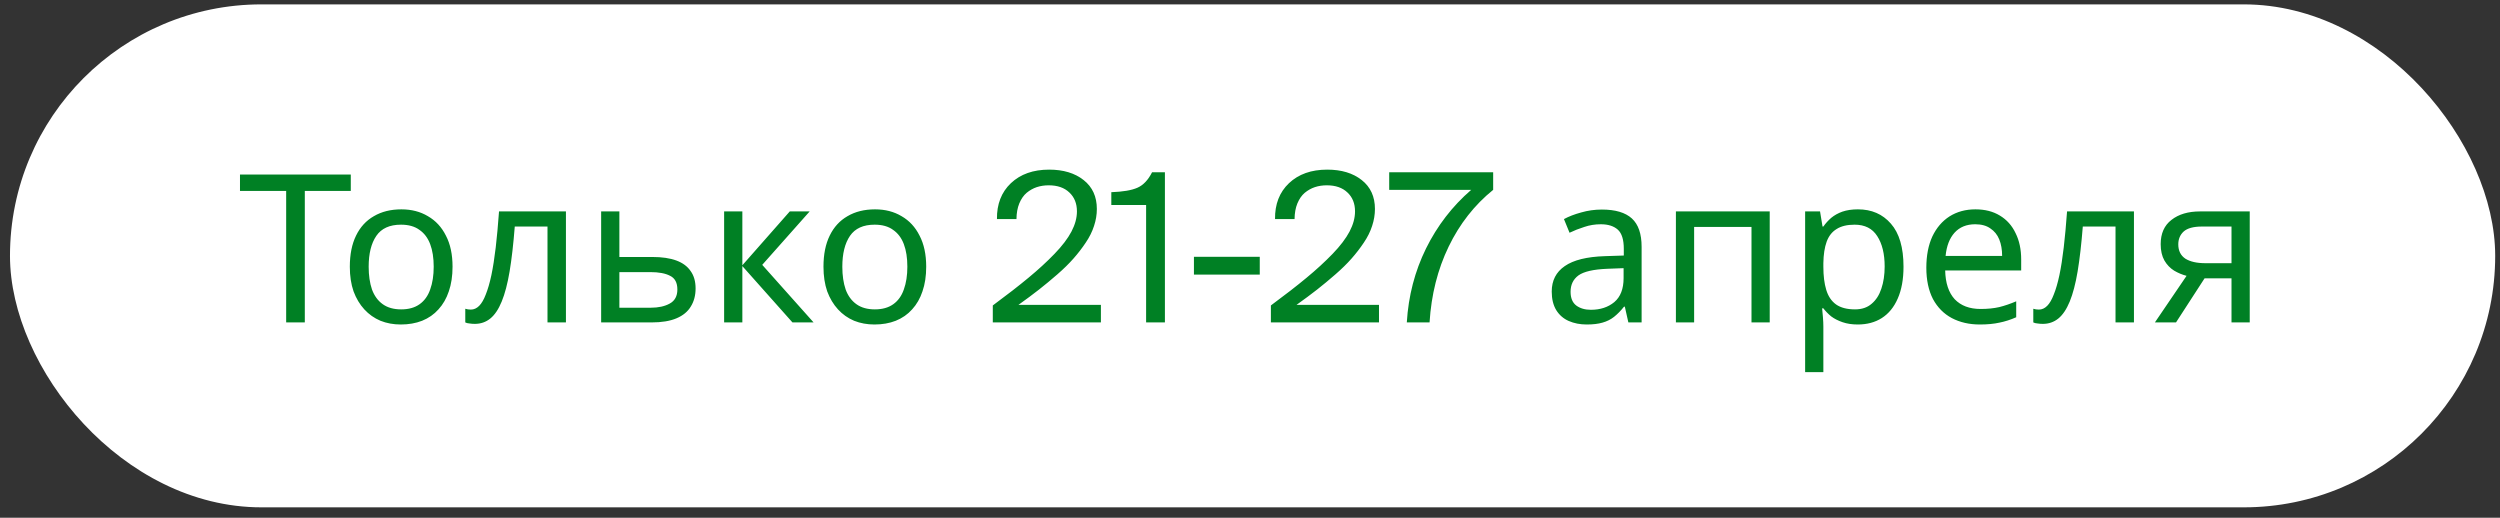 <?xml version="1.0" encoding="UTF-8"?> <svg xmlns="http://www.w3.org/2000/svg" width="169" height="35" viewBox="0 0 169 35" fill="none"><rect x="0" y="0" width="169" height="35" fill="#333333" stroke="none"/><rect x="0.675" y="0.296" width="168" height="34" rx="17" fill="white"></rect><path d="M20.605 21.796H19.345V12.906H16.223V11.8H23.713V12.906H20.605V21.796ZM30.592 18.03C30.592 18.656 30.508 19.211 30.34 19.696C30.181 20.172 29.948 20.578 29.64 20.914C29.341 21.25 28.973 21.507 28.534 21.684C28.105 21.852 27.624 21.936 27.092 21.936C26.597 21.936 26.14 21.852 25.72 21.684C25.3 21.507 24.936 21.25 24.628 20.914C24.32 20.578 24.077 20.172 23.9 19.696C23.732 19.211 23.648 18.656 23.648 18.03C23.648 17.2 23.788 16.5 24.068 15.93C24.348 15.352 24.749 14.913 25.272 14.614C25.795 14.306 26.415 14.152 27.134 14.152C27.815 14.152 28.413 14.306 28.926 14.614C29.449 14.913 29.855 15.352 30.144 15.93C30.443 16.5 30.592 17.2 30.592 18.03ZM24.922 18.03C24.922 18.618 24.997 19.132 25.146 19.57C25.305 20 25.547 20.331 25.874 20.564C26.201 20.798 26.616 20.914 27.12 20.914C27.624 20.914 28.039 20.798 28.366 20.564C28.693 20.331 28.931 20 29.08 19.57C29.239 19.132 29.318 18.618 29.318 18.03C29.318 17.433 29.239 16.924 29.08 16.504C28.921 16.084 28.679 15.762 28.352 15.538C28.035 15.305 27.619 15.188 27.106 15.188C26.341 15.188 25.785 15.44 25.44 15.944C25.095 16.448 24.922 17.144 24.922 18.03ZM38.257 21.796H37.011V15.314H34.798C34.705 16.5 34.589 17.512 34.449 18.352C34.309 19.183 34.131 19.86 33.916 20.382C33.702 20.905 33.445 21.288 33.147 21.53C32.848 21.773 32.498 21.894 32.096 21.894C31.975 21.894 31.854 21.885 31.733 21.866C31.62 21.857 31.527 21.834 31.453 21.796V20.872C31.509 20.891 31.569 20.905 31.634 20.914C31.7 20.924 31.765 20.928 31.831 20.928C32.036 20.928 32.222 20.844 32.391 20.676C32.559 20.508 32.708 20.252 32.839 19.906C32.978 19.561 33.105 19.127 33.217 18.604C33.328 18.072 33.426 17.447 33.511 16.728C33.594 16.01 33.669 15.198 33.734 14.292H38.257V21.796ZM44.096 17.372C44.75 17.372 45.291 17.452 45.72 17.61C46.15 17.769 46.472 18.007 46.686 18.324C46.91 18.632 47.022 19.024 47.022 19.5C47.022 19.967 46.915 20.373 46.7 20.718C46.495 21.064 46.173 21.33 45.734 21.516C45.296 21.703 44.731 21.796 44.04 21.796H40.638V14.292H41.87V17.372H44.096ZM45.79 19.57C45.79 19.113 45.627 18.805 45.3 18.646C44.983 18.478 44.535 18.394 43.956 18.394H41.87V20.802H43.984C44.507 20.802 44.936 20.709 45.272 20.522C45.618 20.336 45.79 20.018 45.79 19.57ZM53.389 14.292H54.733L51.527 17.904L54.999 21.796H53.571L50.183 17.988V21.796H48.951V14.292H50.183V17.932L53.389 14.292ZM62.611 18.03C62.611 18.656 62.528 19.211 62.359 19.696C62.201 20.172 61.968 20.578 61.66 20.914C61.361 21.25 60.992 21.507 60.553 21.684C60.124 21.852 59.644 21.936 59.111 21.936C58.617 21.936 58.16 21.852 57.739 21.684C57.319 21.507 56.956 21.25 56.648 20.914C56.34 20.578 56.097 20.172 55.919 19.696C55.752 19.211 55.667 18.656 55.667 18.03C55.667 17.2 55.807 16.5 56.087 15.93C56.367 15.352 56.769 14.913 57.291 14.614C57.814 14.306 58.435 14.152 59.154 14.152C59.835 14.152 60.432 14.306 60.946 14.614C61.468 14.913 61.874 15.352 62.163 15.93C62.462 16.5 62.611 17.2 62.611 18.03ZM56.941 18.03C56.941 18.618 57.016 19.132 57.166 19.57C57.324 20 57.567 20.331 57.894 20.564C58.22 20.798 58.636 20.914 59.139 20.914C59.644 20.914 60.059 20.798 60.386 20.564C60.712 20.331 60.95 20 61.099 19.57C61.258 19.132 61.337 18.618 61.337 18.03C61.337 17.433 61.258 16.924 61.099 16.504C60.941 16.084 60.698 15.762 60.371 15.538C60.054 15.305 59.639 15.188 59.126 15.188C58.36 15.188 57.805 15.44 57.459 15.944C57.114 16.448 56.941 17.144 56.941 18.03ZM67.113 21.796V20.648C68.075 19.937 68.879 19.313 69.526 18.775C70.178 18.237 70.764 17.699 71.283 17.162C71.803 16.624 72.186 16.12 72.432 15.651C72.678 15.181 72.801 14.728 72.801 14.29C72.801 13.757 72.63 13.331 72.288 13.012C71.951 12.689 71.486 12.527 70.894 12.527C70.606 12.527 70.338 12.568 70.087 12.65C69.841 12.732 69.613 12.86 69.403 13.033C69.198 13.206 69.032 13.445 68.904 13.751C68.781 14.051 68.717 14.404 68.713 14.81H67.394C67.38 13.803 67.694 12.994 68.337 12.383C68.984 11.773 69.845 11.467 70.921 11.467C71.882 11.467 72.659 11.702 73.252 12.171C73.849 12.641 74.147 13.292 74.147 14.126C74.147 14.509 74.084 14.892 73.956 15.275C73.833 15.658 73.646 16.034 73.395 16.403C73.149 16.772 72.874 17.13 72.568 17.476C72.268 17.818 71.903 18.176 71.475 18.549C71.051 18.918 70.638 19.26 70.237 19.575C69.836 19.889 69.374 20.233 68.85 20.607H74.421V21.796H67.113ZM75.125 13.86V12.992C75.909 12.964 76.497 12.864 76.889 12.691C77.285 12.518 77.616 12.169 77.88 11.645H78.748V21.796H77.477V13.86H75.125ZM80.71 18.563V17.36H85.16V18.563H80.71ZM85.912 21.796V20.648C86.874 19.937 87.678 19.313 88.325 18.775C88.977 18.237 89.562 17.699 90.082 17.162C90.602 16.624 90.984 16.12 91.231 15.651C91.477 15.181 91.6 14.728 91.6 14.29C91.6 13.757 91.429 13.331 91.087 13.012C90.75 12.689 90.285 12.527 89.692 12.527C89.405 12.527 89.136 12.568 88.886 12.65C88.64 12.732 88.412 12.86 88.202 13.033C87.997 13.206 87.831 13.445 87.703 13.751C87.58 14.051 87.516 14.404 87.512 14.81H86.192C86.179 13.803 86.493 12.994 87.136 12.383C87.783 11.773 88.644 11.467 89.72 11.467C90.681 11.467 91.458 11.702 92.051 12.171C92.648 12.641 92.946 13.292 92.946 14.126C92.946 14.509 92.882 14.892 92.755 15.275C92.632 15.658 92.445 16.034 92.194 16.403C91.948 16.772 91.672 17.13 91.367 17.476C91.066 17.818 90.702 18.176 90.273 18.549C89.85 18.918 89.437 19.26 89.036 19.575C88.635 19.889 88.172 20.233 87.648 20.607H93.22V21.796H85.912ZM93.91 12.834V11.645H100.938V12.834C99.675 13.855 98.672 15.134 97.93 16.669C97.187 18.205 96.756 19.914 96.638 21.796H95.1C95.209 20.001 95.642 18.335 96.398 16.799C97.159 15.259 98.178 13.937 99.454 12.834L93.91 12.834ZM108.285 14.166C109.2 14.166 109.876 14.367 110.315 14.768C110.754 15.17 110.973 15.809 110.973 16.686V21.796H110.077L109.839 20.732H109.783C109.568 21.003 109.344 21.232 109.111 21.418C108.887 21.596 108.626 21.726 108.327 21.81C108.038 21.894 107.683 21.936 107.263 21.936C106.815 21.936 106.409 21.857 106.045 21.698C105.69 21.54 105.41 21.297 105.205 20.97C105 20.634 104.897 20.214 104.897 19.71C104.897 18.964 105.191 18.39 105.779 17.988C106.367 17.578 107.272 17.354 108.495 17.316L109.769 17.274V16.826C109.769 16.201 109.634 15.767 109.363 15.524C109.092 15.282 108.71 15.16 108.215 15.16C107.823 15.16 107.45 15.221 107.095 15.342C106.74 15.454 106.409 15.585 106.101 15.734L105.723 14.81C106.05 14.633 106.437 14.484 106.885 14.362C107.333 14.232 107.8 14.166 108.285 14.166ZM108.649 18.17C107.716 18.208 107.067 18.357 106.703 18.618C106.348 18.88 106.171 19.248 106.171 19.724C106.171 20.144 106.297 20.452 106.549 20.648C106.81 20.844 107.142 20.942 107.543 20.942C108.178 20.942 108.705 20.77 109.125 20.424C109.545 20.07 109.755 19.528 109.755 18.8V18.128L108.649 18.17ZM119.633 14.292V21.796H118.401V15.342H114.523V21.796H113.291V14.292H119.633ZM125.597 14.152C126.521 14.152 127.263 14.474 127.823 15.118C128.392 15.762 128.677 16.733 128.677 18.03C128.677 18.88 128.546 19.598 128.285 20.186C128.033 20.765 127.674 21.204 127.207 21.502C126.75 21.792 126.208 21.936 125.583 21.936C125.2 21.936 124.86 21.885 124.561 21.782C124.262 21.68 124.006 21.549 123.791 21.39C123.586 21.222 123.408 21.04 123.259 20.844H123.175C123.194 21.003 123.212 21.204 123.231 21.446C123.25 21.689 123.259 21.899 123.259 22.076V25.156H122.027V14.292H123.035L123.203 15.314H123.259C123.408 15.1 123.586 14.904 123.791 14.726C124.006 14.549 124.258 14.409 124.547 14.306C124.846 14.204 125.196 14.152 125.597 14.152ZM125.373 15.188C124.869 15.188 124.463 15.286 124.155 15.482C123.847 15.669 123.623 15.954 123.483 16.336C123.343 16.719 123.268 17.204 123.259 17.792V18.03C123.259 18.646 123.324 19.169 123.455 19.598C123.586 20.028 123.805 20.354 124.113 20.578C124.43 20.802 124.86 20.914 125.401 20.914C125.858 20.914 126.232 20.788 126.521 20.536C126.82 20.284 127.039 19.944 127.179 19.514C127.328 19.076 127.403 18.576 127.403 18.016C127.403 17.158 127.235 16.472 126.899 15.958C126.572 15.445 126.064 15.188 125.373 15.188ZM133.538 14.152C134.182 14.152 134.733 14.292 135.19 14.572C135.657 14.852 136.012 15.249 136.254 15.762C136.506 16.266 136.632 16.859 136.632 17.54V18.282H131.494C131.513 19.132 131.728 19.78 132.138 20.228C132.558 20.667 133.142 20.886 133.888 20.886C134.364 20.886 134.784 20.844 135.148 20.76C135.522 20.667 135.904 20.536 136.296 20.368V21.446C135.914 21.614 135.536 21.736 135.162 21.81C134.789 21.894 134.346 21.936 133.832 21.936C133.123 21.936 132.493 21.792 131.942 21.502C131.401 21.213 130.976 20.784 130.668 20.214C130.37 19.636 130.22 18.931 130.22 18.1C130.22 17.279 130.356 16.574 130.626 15.986C130.906 15.398 131.294 14.946 131.788 14.628C132.292 14.311 132.876 14.152 133.538 14.152ZM133.524 15.16C132.936 15.16 132.47 15.352 132.124 15.734C131.788 16.108 131.588 16.63 131.522 17.302H135.344C135.344 16.873 135.279 16.5 135.148 16.182C135.018 15.865 134.817 15.618 134.546 15.44C134.285 15.254 133.944 15.16 133.524 15.16ZM144.255 21.796H143.009V15.314H140.797C140.703 16.5 140.587 17.512 140.447 18.352C140.307 19.183 140.129 19.86 139.915 20.382C139.7 20.905 139.443 21.288 139.145 21.53C138.846 21.773 138.496 21.894 138.095 21.894C137.973 21.894 137.852 21.885 137.731 21.866C137.619 21.857 137.525 21.834 137.451 21.796V20.872C137.507 20.891 137.567 20.905 137.633 20.914C137.698 20.924 137.763 20.928 137.829 20.928C138.034 20.928 138.221 20.844 138.389 20.676C138.557 20.508 138.706 20.252 138.837 19.906C138.977 19.561 139.103 19.127 139.215 18.604C139.327 18.072 139.425 17.447 139.509 16.728C139.593 16.01 139.667 15.198 139.733 14.292H144.255V21.796ZM147.098 21.796H145.67L147.812 18.646C147.523 18.572 147.243 18.455 146.972 18.296C146.702 18.128 146.482 17.9 146.314 17.61C146.146 17.312 146.062 16.943 146.062 16.504C146.062 15.786 146.305 15.24 146.79 14.866C147.276 14.484 147.92 14.292 148.722 14.292H152.082V21.796H150.85V18.814H149.03L147.098 21.796ZM147.252 16.518C147.252 16.948 147.411 17.27 147.728 17.484C148.055 17.69 148.508 17.792 149.086 17.792H150.85V15.314H148.848C148.279 15.314 147.868 15.426 147.616 15.65C147.374 15.874 147.252 16.164 147.252 16.518Z" fill="#008024"></path></svg> 